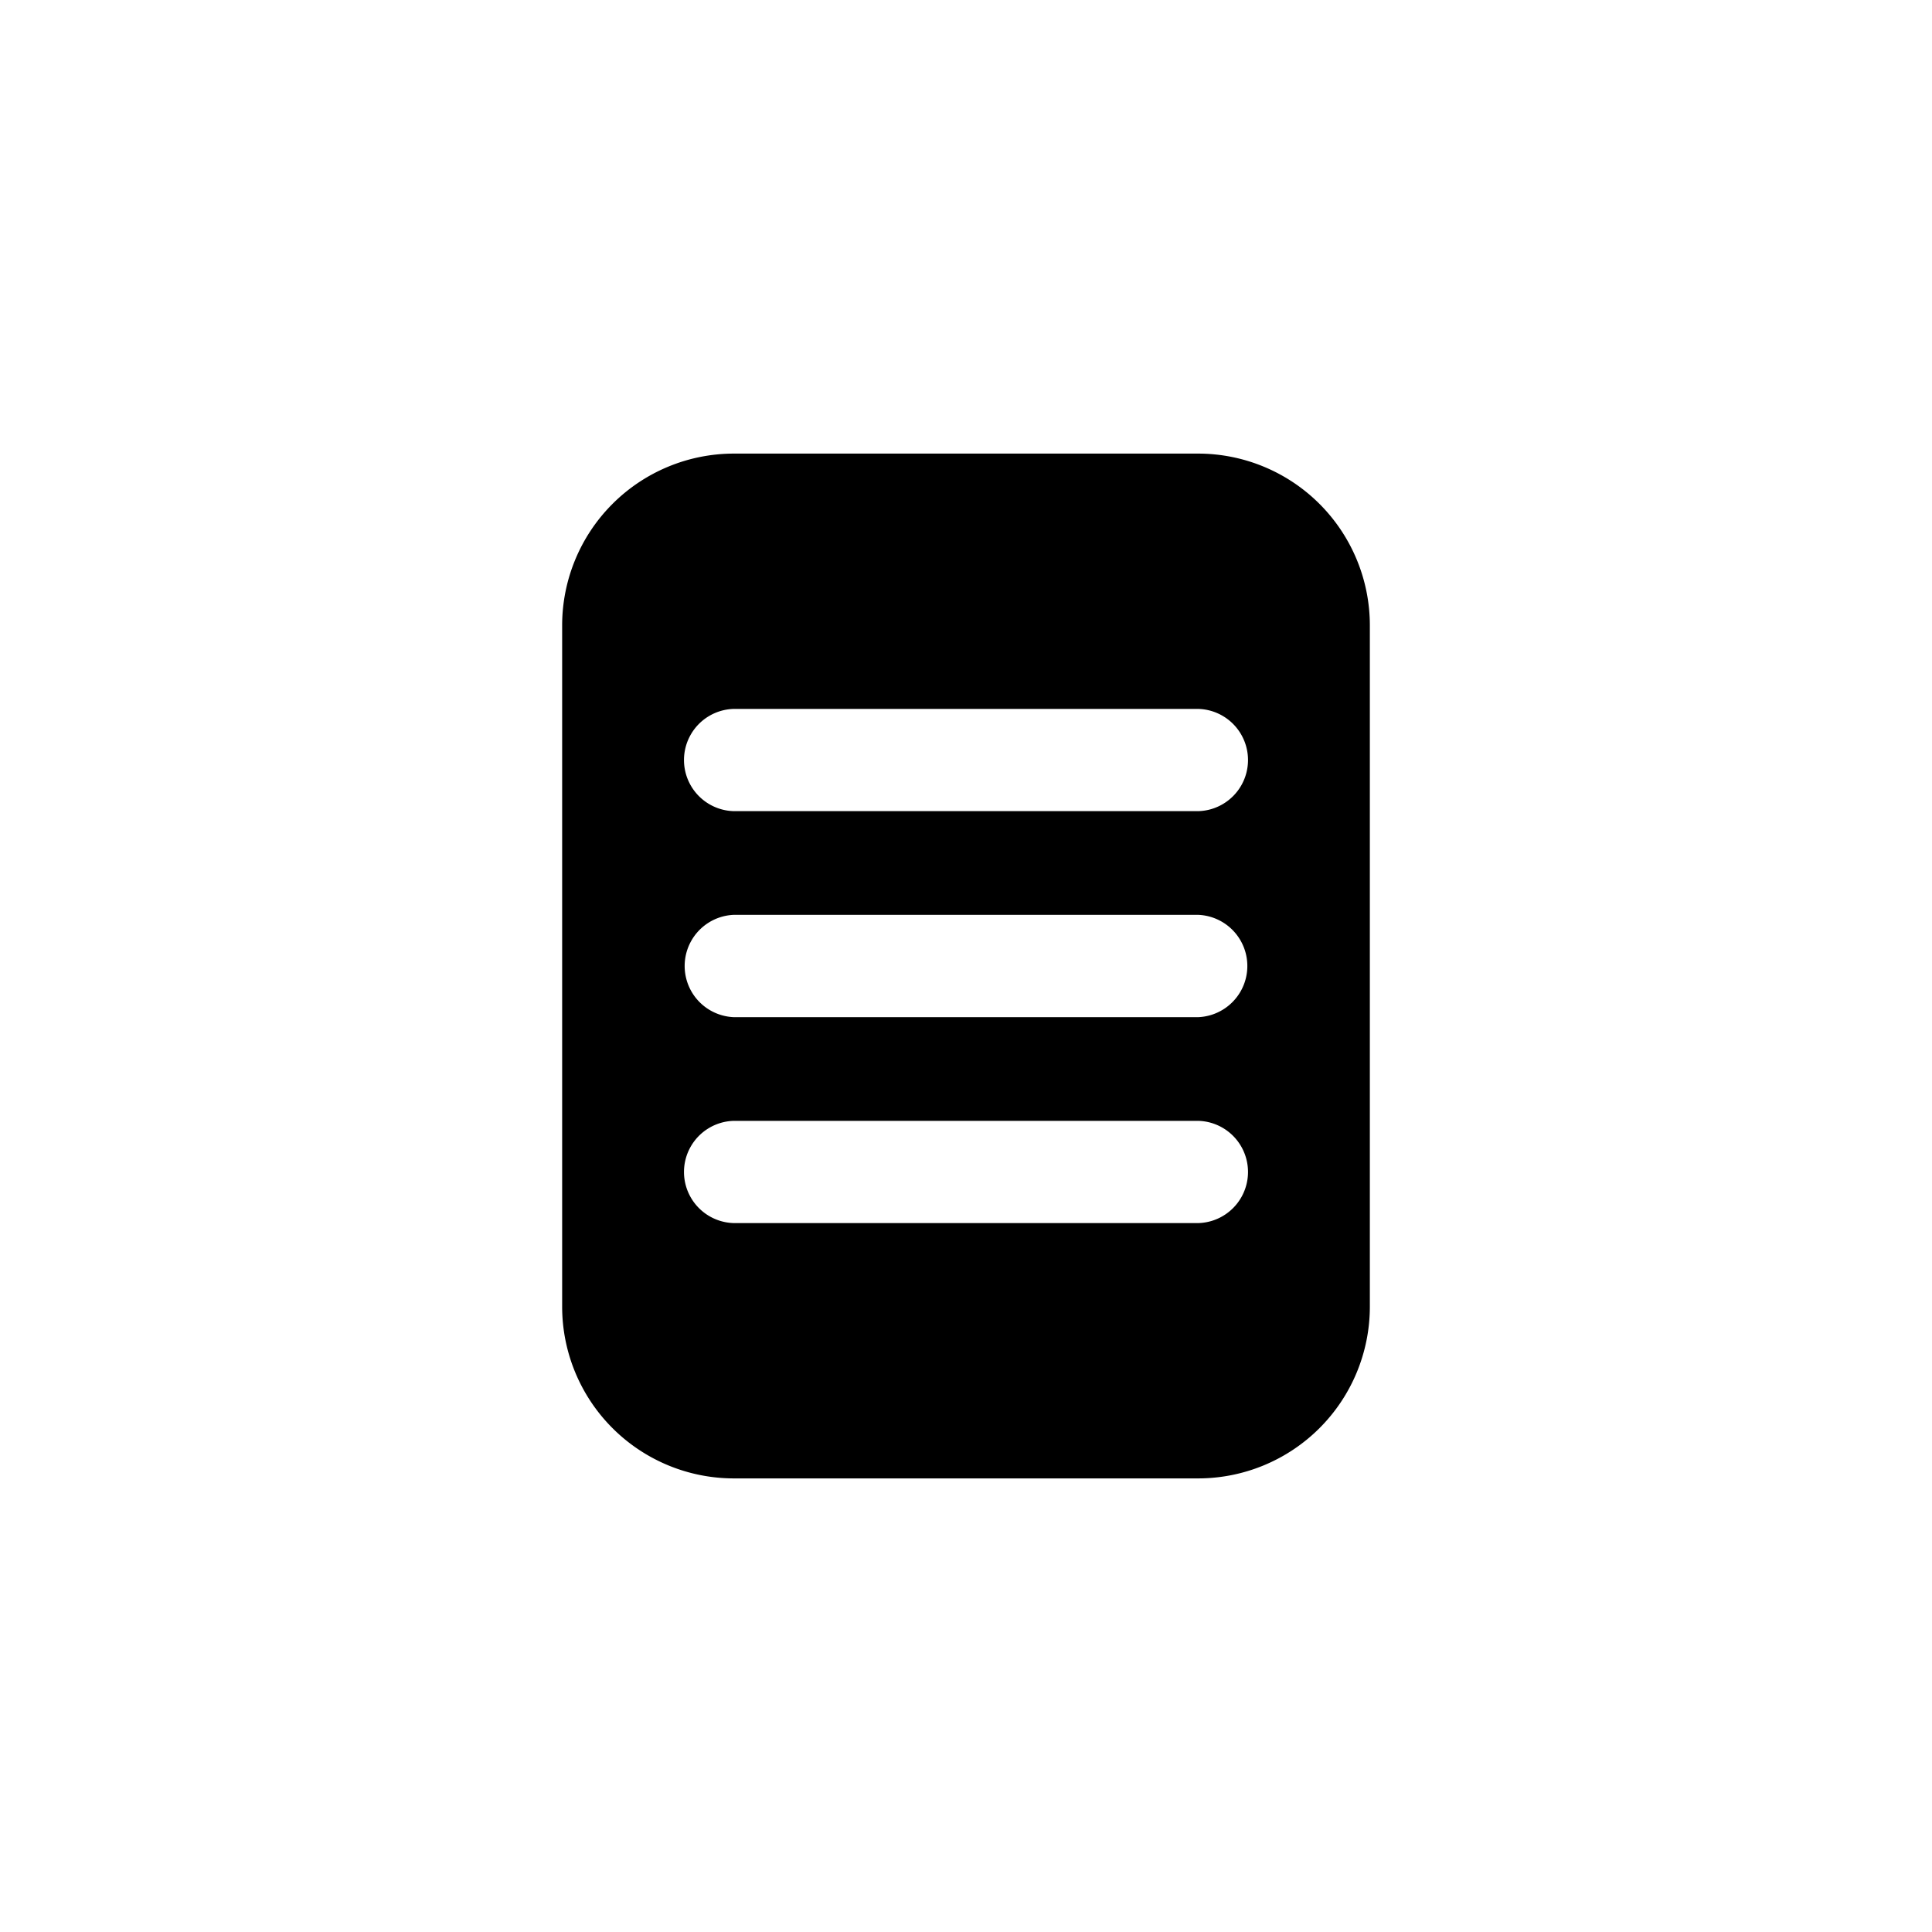 <svg xmlns="http://www.w3.org/2000/svg" width="32" height="32" style="isolation:isolate" viewBox="187.624 70.761 32 32"><path fill="none" d="M187.624 70.761h32v32h-32v-32Z"/><path fill-rule="evenodd" d="M199.771 89.326h7.706a.847.847 0 0 1 0 1.693h-7.706a.847.847 0 0 1 0-1.693Zm0-3.412h7.706a.848.848 0 0 1 0 1.694h-7.706a.848.848 0 0 1 0-1.694Zm-2.836-4.797v11.289a2.845 2.845 0 0 0 2.845 2.842h7.688a2.845 2.845 0 0 0 2.845-2.842V81.117a2.846 2.846 0 0 0-2.845-2.843h-7.688a2.846 2.846 0 0 0-2.845 2.843Zm2.836 1.386h7.706a.847.847 0 0 1 0 1.693h-7.706a.847.847 0 0 1 0-1.693Z"/></svg>
